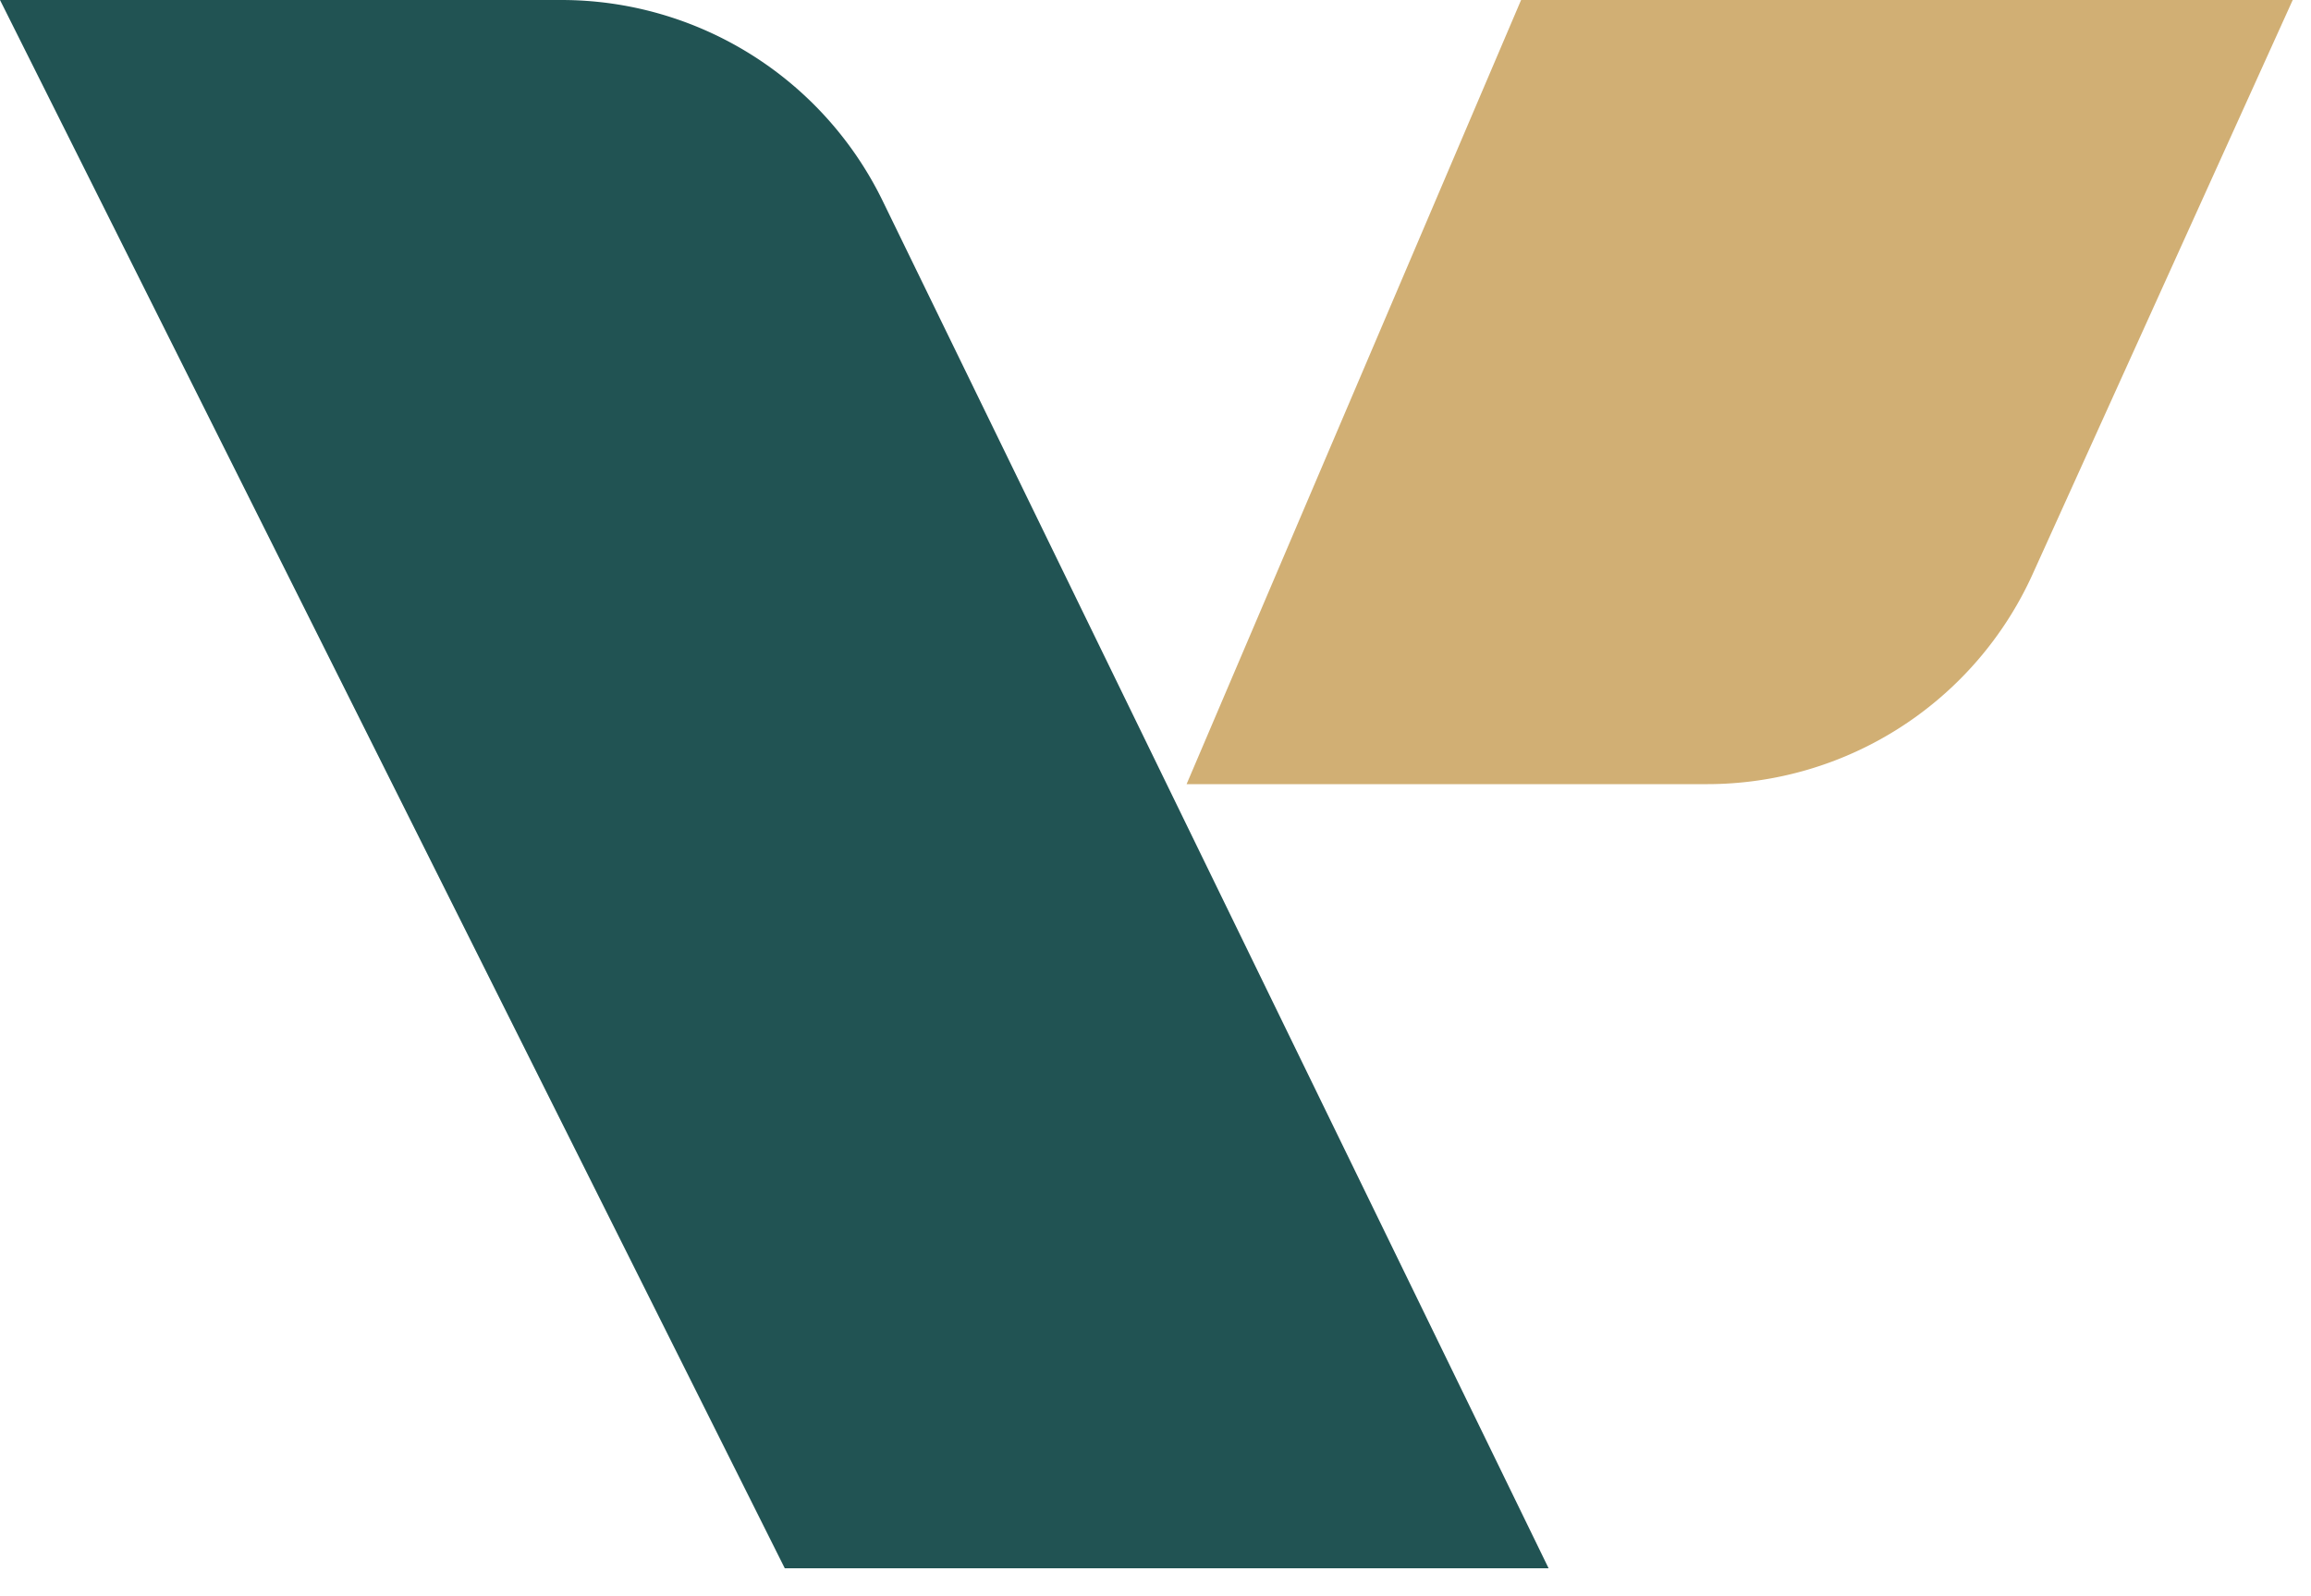 <svg width="97" height="67" xmlns="http://www.w3.org/2000/svg"><path d="M0 0h23.561a15 15 0 0 1 13.487 8.434L65 65.844H32.94L0 0Z" fill="#215353"/><path d="M96.233 0H63.845l-14.04 32.922H71.65a15 15 0 0 0 13.664-8.812L96.233 0Z" fill="#D1AF74"/></svg>